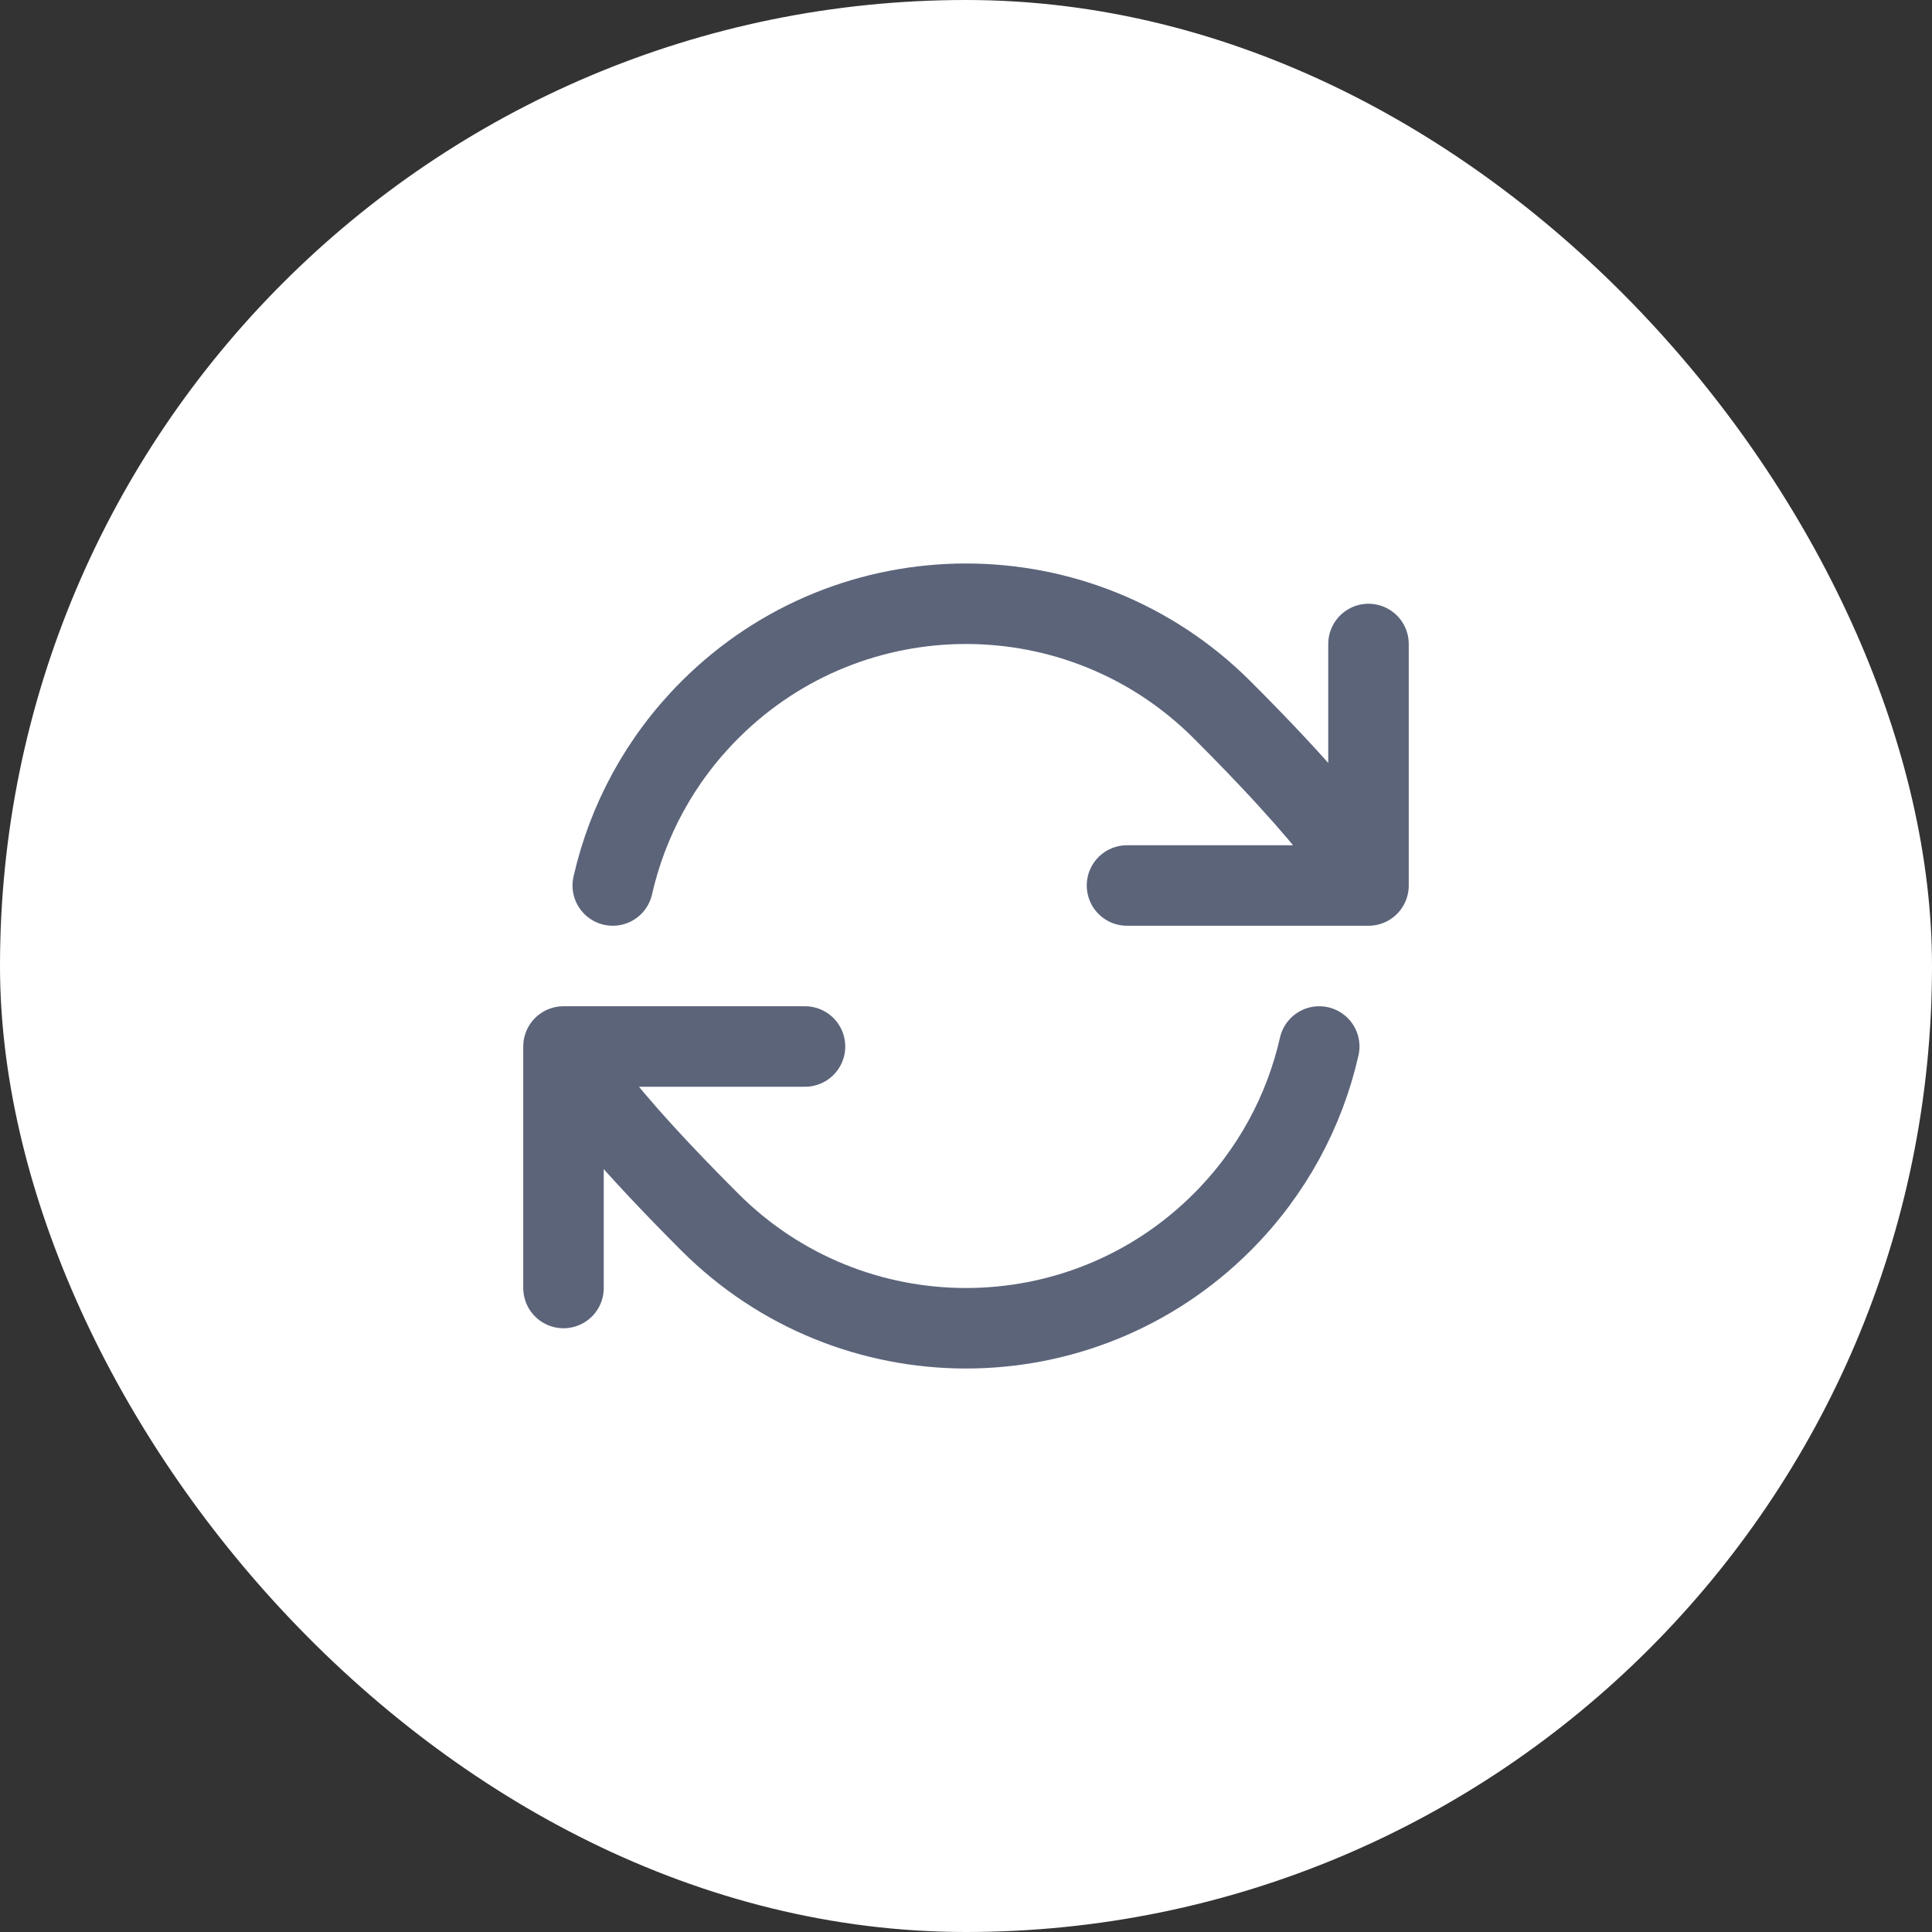 <svg xmlns="http://www.w3.org/2000/svg" width="48" height="48" viewBox="0 0 48 48" fill="none"><rect x="0" y="0" width="48" height="48" fill="#333333" stroke="none"/><rect width="48" height="48" rx="24" fill="white"></rect><path d="M14 26C14 26 14.121 26.849 17.636 30.364C21.151 33.879 26.849 33.879 30.364 30.364C31.609 29.119 32.413 27.599 32.776 26M14 26V32M14 26H20M34 22C34 22 33.879 21.151 30.364 17.636C26.849 14.121 21.151 14.121 17.636 17.636C16.391 18.881 15.587 20.401 15.224 22M34 22V16M34 22H28" stroke="#5C647A" stroke-width="2" stroke-linecap="round" stroke-linejoin="round"></path></svg>